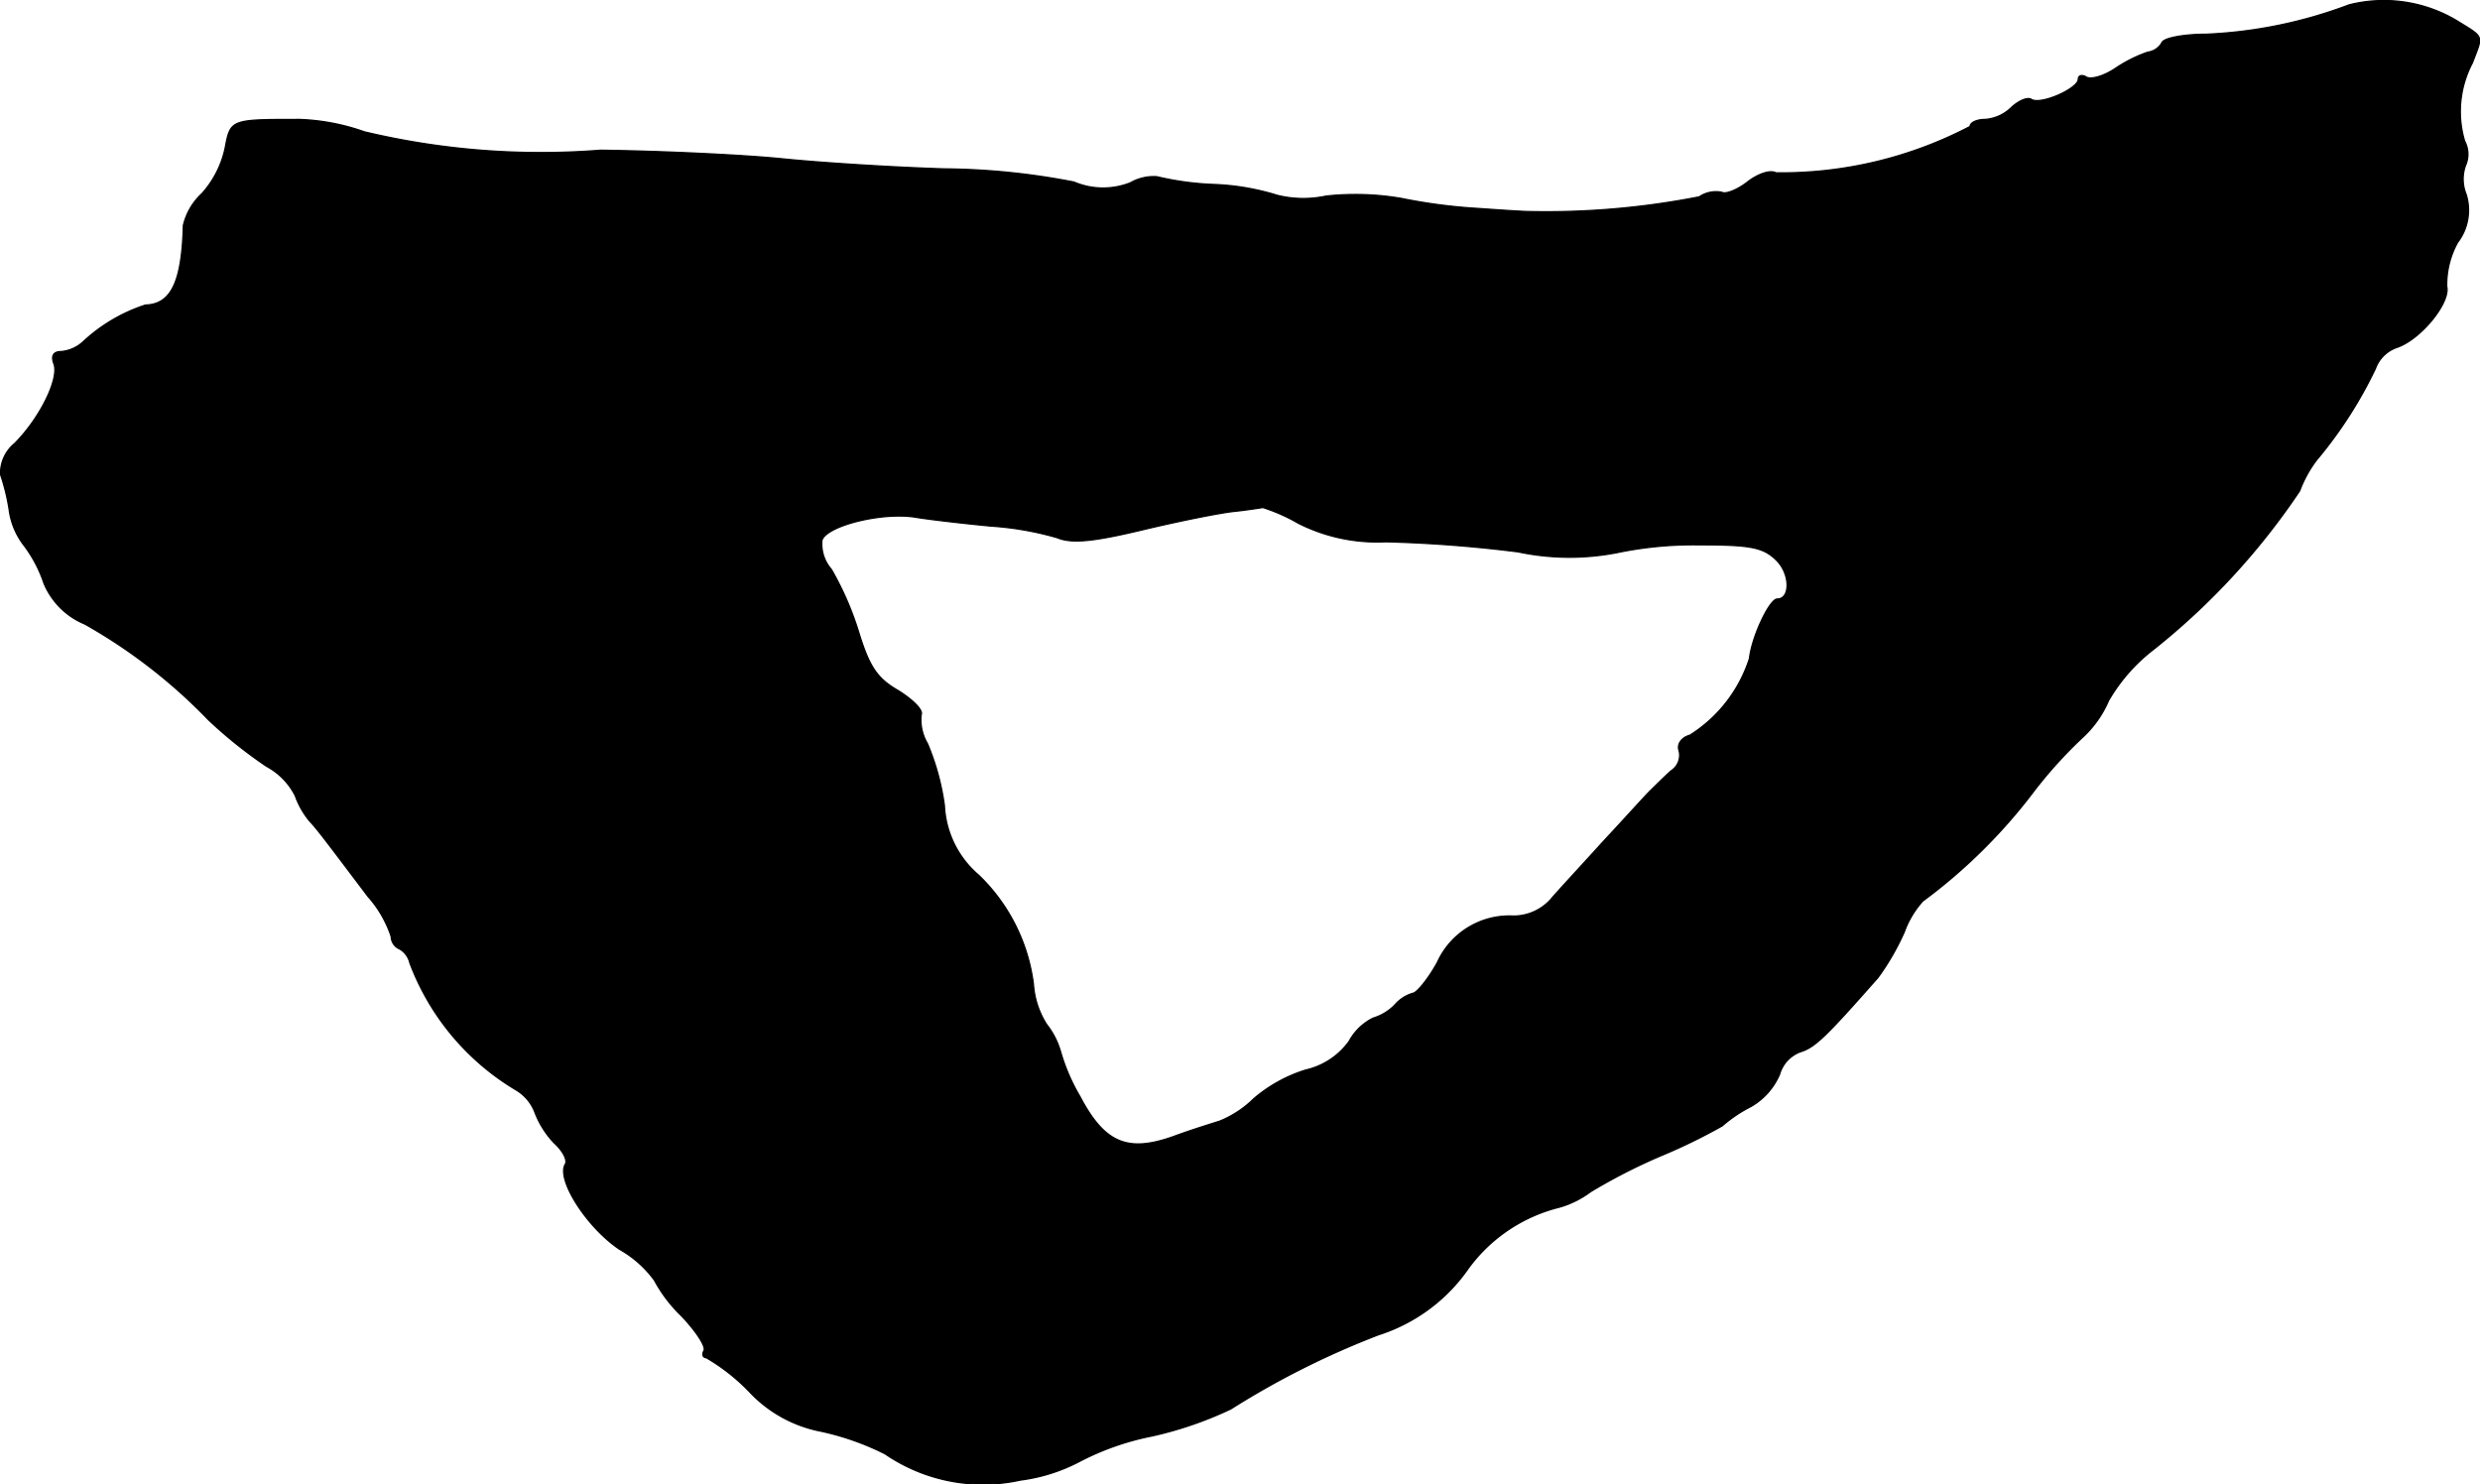 <?xml version="1.0" encoding="UTF-8"?>
<svg xmlns="http://www.w3.org/2000/svg"
     version="1.1"
     width="6.848mm"
     height="4.099mm"
     viewBox="0 0 19.412 11.62">
   <defs>
      <style type="text/css"><![CDATA[
      .a {
        stroke: #000;
        stroke-linecap: round;
        stroke-linejoin: round;
        stroke-width: 0.01px;
      }
    ]]></style>
   </defs>
   <path class="a"
         d="M18.388.038a3.592,3.592,0,0,1-1.121.23c-.176,0-.333.03-.345.067a.148.148,0,0,1-.109.073A1.083,1.083,0,0,0,16.559.535c-.091.061-.194.091-.23.067C16.298.583,16.268.59,16.268.62c0,.073-.297.206-.369.157-.03-.018-.097.012-.151.061a.328.328,0,0,1-.212.097c-.061,0-.115.024-.115.055a3.186,3.186,0,0,1-1.52.363c-.042-.024-.139.006-.224.073-.079.061-.17.097-.2.079a.233.233,0,0,0-.176.036,6.219,6.219,0,0,1-1.333.115c-.048,0-.224-.012-.394-.024a4.258,4.258,0,0,1-.606-.079,2.131,2.131,0,0,0-.588-.018.847.847,0,0,1-.382-.006,1.915,1.915,0,0,0-.497-.085A2.279,2.279,0,0,1,9.054,1.383a.373.373,0,0,0-.206.048.58.58,0,0,1-.442-.006,5.514,5.514,0,0,0-1.012-.103c-.4-.012-.969-.048-1.272-.079-.297-.03-.939-.061-1.423-.067A5.958,5.958,0,0,1,2.852,1.032,1.698,1.698,0,0,0,2.343.935c-.539,0-.539,0-.581.224A.773.773,0,0,1,1.58,1.516a.494.494,0,0,0-.145.248c-.012.448-.097.618-.297.624a1.308,1.308,0,0,0-.485.285.291.291,0,0,1-.176.079c-.061,0-.079.036-.055.097.042.115-.109.424-.309.624a.301.301,0,0,0-.109.242,1.628,1.628,0,0,1,.067.273.58.58,0,0,0,.115.279,1.035,1.035,0,0,1,.157.297.59.59,0,0,0,.321.321,4.227,4.227,0,0,1,.969.751,3.576,3.576,0,0,0,.454.363.533.533,0,0,1,.224.23.651.651,0,0,0,.109.194c.067.073.103.121.46.594a.889.889,0,0,1,.182.315.107.107,0,0,0,.067.097.172.172,0,0,1,.079.109,1.959,1.959,0,0,0,.83.993.349.349,0,0,1,.151.182.713.713,0,0,0,.151.236c.067.061.103.133.085.164-.073.115.164.491.424.666a.863.863,0,0,1,.273.242,1.127,1.127,0,0,0,.212.279c.115.121.194.242.176.273s-.006.055.018.055a1.555,1.555,0,0,1,.339.267,1.034,1.034,0,0,0,.533.303,2.1,2.1,0,0,1,.527.182,1.357,1.357,0,0,0,1.06.206,1.369,1.369,0,0,0,.472-.151,2.107,2.107,0,0,1,.557-.194,2.916,2.916,0,0,0,.618-.212,6.557,6.557,0,0,1,1.157-.581,1.356,1.356,0,0,0,.703-.521,1.258,1.258,0,0,1,.715-.478.755.755,0,0,0,.242-.121,4.446,4.446,0,0,1,.545-.279,4.459,4.459,0,0,0,.485-.236,1.096,1.096,0,0,1,.224-.151A.532.532,0,0,0,13.93,8.409a.264.264,0,0,1,.164-.176c.115-.036.2-.121.606-.581a1.938,1.938,0,0,0,.206-.357.726.726,0,0,1,.145-.242,4.263,4.263,0,0,0,.86-.848,3.484,3.484,0,0,1,.4-.442.845.845,0,0,0,.194-.279,1.371,1.371,0,0,1,.351-.4,5.491,5.491,0,0,0,1.145-1.242.938.938,0,0,1,.133-.242,3.369,3.369,0,0,0,.46-.715.273.273,0,0,1,.164-.164c.188-.061.424-.351.394-.478a.686.686,0,0,1,.085-.345.415.415,0,0,0,.067-.376.318.318,0,0,1-.006-.224.219.219,0,0,0-.006-.194.815.815,0,0,1,.061-.612c.085-.224.097-.194-.127-.333A1.113,1.113,0,0,0,18.388.038ZM10.163,4.096a1.368,1.368,0,0,0,.684.145,10.38,10.38,0,0,1,1.036.079,1.945,1.945,0,0,0,.775.006,2.927,2.927,0,0,1,.648-.061c.394,0,.497.018.6.121.109.109.109.303.006.303-.061,0-.2.297-.218.466a1.111,1.111,0,0,1-.466.6c-.067.018-.103.073-.085.121a.145.145,0,0,1-.061.157c-.048.042-.121.115-.164.157s-.206.224-.376.406c-.164.182-.351.382-.406.448a.393.393,0,0,1-.291.127.619.619,0,0,0-.594.363c-.073.133-.164.242-.194.242a.296.296,0,0,0-.139.091.399.399,0,0,1-.17.103.432.432,0,0,0-.188.182.574.574,0,0,1-.339.224,1.149,1.149,0,0,0-.406.224.82.82,0,0,1-.267.176c-.055.018-.218.067-.363.121-.357.127-.539.055-.733-.315a1.505,1.505,0,0,1-.151-.351.623.623,0,0,0-.109-.212.669.669,0,0,1-.103-.315,1.434,1.434,0,0,0-.43-.854.762.762,0,0,1-.267-.545,1.891,1.891,0,0,0-.133-.485.366.366,0,0,1-.049-.224c.018-.036-.061-.115-.176-.188-.17-.097-.23-.188-.315-.466a2.399,2.399,0,0,0-.212-.485.3.3,0,0,1-.073-.23c.042-.115.485-.224.745-.176.115.018.376.048.575.067a2.421,2.421,0,0,1,.521.091c.115.048.285.03.666-.061.279-.067.606-.133.721-.145s.218-.03.224-.03A1.419,1.419,0,0,1,10.163,4.096Z"/>
</svg>
